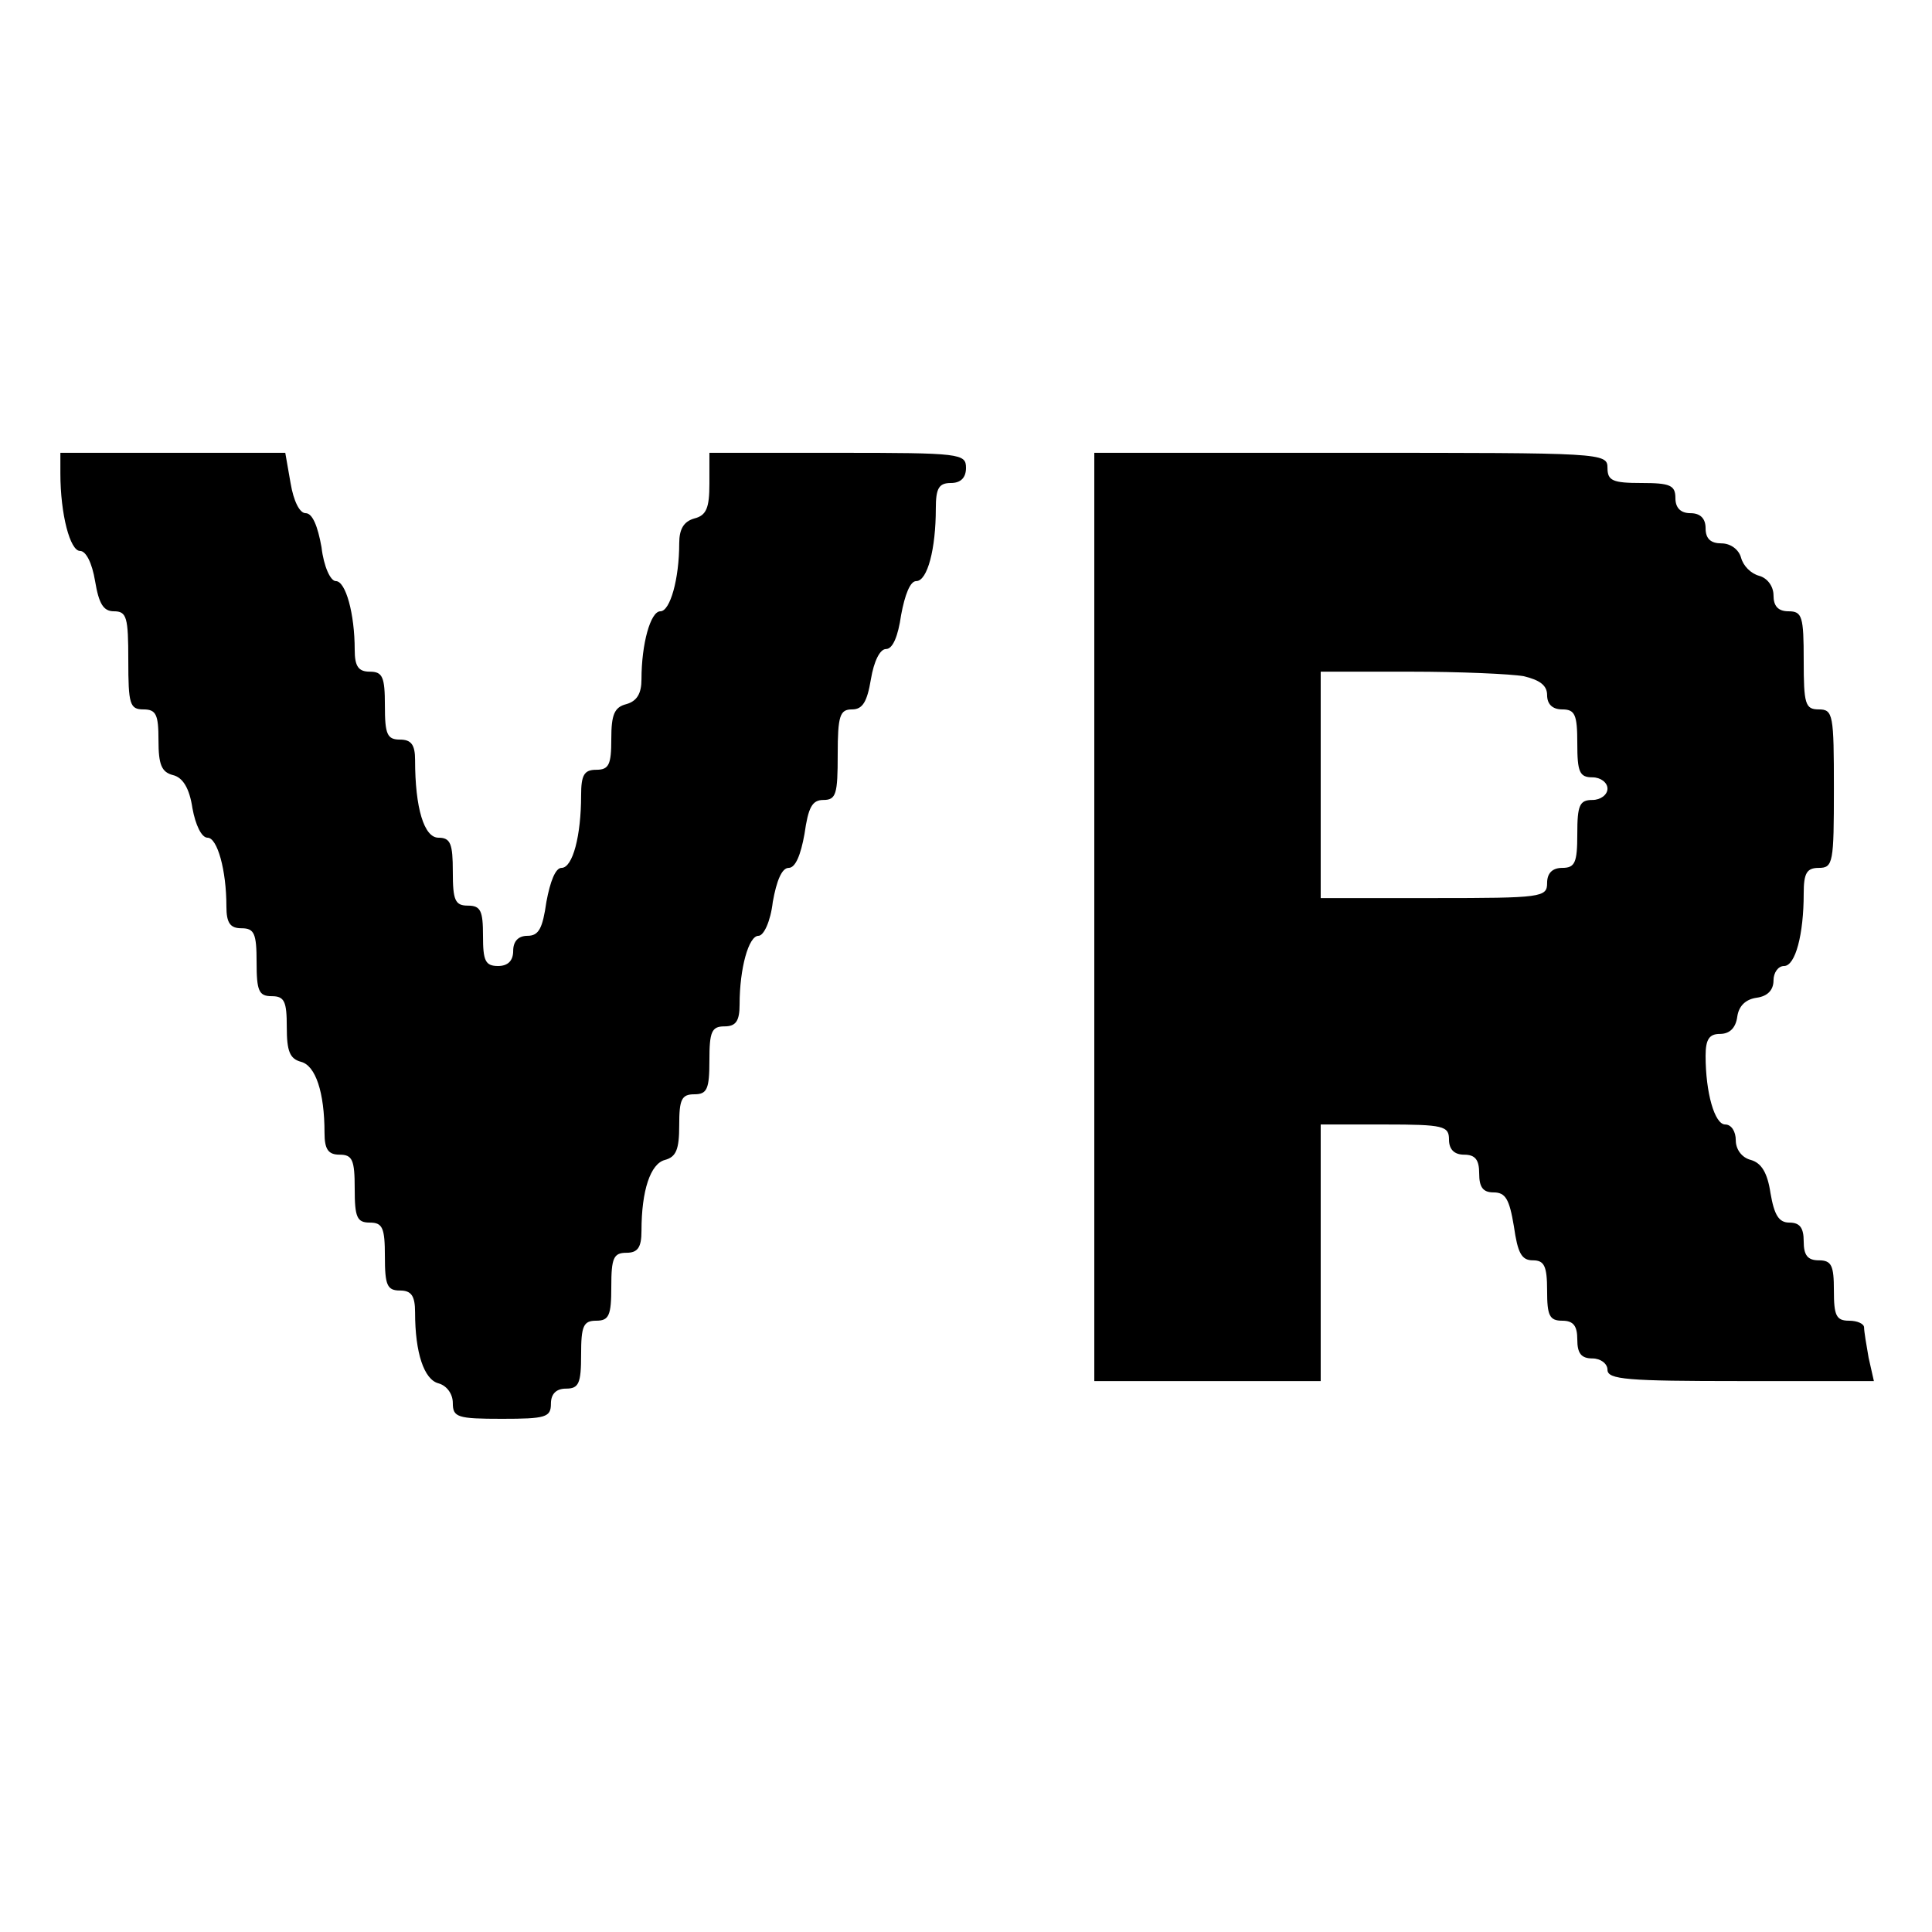 <svg version="1.0" xmlns="http://www.w3.org/2000/svg" width="341.333" height="341.333" viewBox="0 0 256 256"><path d="M8 62.7C8 68.2 9.3 73 10.6 73c.8 0 1.6 1.6 2 4 .5 3 1.1 4 2.5 4 1.7 0 1.9.8 1.9 6.5 0 5.8.2 6.5 2 6.5 1.7 0 2 .7 2 4.1 0 3.2.4 4.2 1.9 4.6 1.3.3 2.2 1.7 2.6 4.4.4 2.2 1.2 3.9 2 3.9 1.3 0 2.5 4.3 2.5 9.1 0 2.2.5 2.9 2 2.9 1.7 0 2 .7 2 4.5s.3 4.5 2 4.5 2 .7 2 4.1c0 3.2.4 4.2 1.9 4.6 1.9.5 3.1 4 3.1 9.4 0 2.2.5 2.9 2 2.9 1.7 0 2 .7 2 4.5s.3 4.5 2 4.5 2 .7 2 4.5.3 4.5 2 4.5c1.5 0 2 .7 2 2.9 0 5.4 1.2 8.9 3.1 9.4 1.1.3 1.9 1.4 1.9 2.6 0 1.9.6 2.1 6.5 2.1 5.8 0 6.5-.2 6.5-2 0-1.3.7-2 2-2 1.7 0 2-.7 2-4.5s.3-4.5 2-4.5 2-.7 2-4.5.3-4.5 2-4.5c1.5 0 2-.7 2-2.9 0-5.4 1.2-8.9 3.1-9.4 1.5-.4 1.9-1.4 1.9-4.6 0-3.4.3-4.1 2-4.1s2-.7 2-4.5.3-4.5 2-4.5c1.5 0 2-.7 2-2.9 0-4.8 1.2-9.1 2.5-9.1.7 0 1.6-1.9 1.9-4.5.5-2.8 1.2-4.5 2.1-4.5s1.6-1.7 2.1-4.5c.5-3.5 1-4.5 2.5-4.5 1.7 0 1.9-.8 1.9-6s.3-6 1.9-6c1.4 0 2-1 2.5-4 .4-2.4 1.2-4 2-4 .9 0 1.6-1.7 2-4.5.5-2.7 1.2-4.5 2-4.5 1.5 0 2.6-4.3 2.6-9.6 0-2.7.4-3.4 2-3.4 1.3 0 2-.7 2-2 0-1.9-.7-2-17-2H94v4.1c0 3.2-.4 4.2-2 4.6-1.4.4-2 1.4-2 3.3 0 4.7-1.2 9-2.5 9S85 85.3 85 90c0 1.9-.6 2.9-2 3.3-1.6.4-2 1.4-2 4.6 0 3.4-.3 4.1-2 4.1-1.6 0-2 .7-2 3.4 0 5.3-1.1 9.6-2.6 9.6-.8 0-1.5 1.8-2 4.5-.5 3.5-1 4.5-2.5 4.5-1.2 0-1.9.7-1.9 2s-.7 2-2 2c-1.7 0-2-.7-2-4s-.3-4-2-4-2-.7-2-4.5c0-3.7-.3-4.5-1.9-4.5-1.9 0-3.1-3.9-3.1-10.3 0-2-.5-2.7-2-2.7-1.7 0-2-.7-2-4.5s-.3-4.5-2-4.5c-1.5 0-2-.7-2-2.9 0-4.8-1.2-9.1-2.5-9.1-.7 0-1.6-1.9-1.9-4.5-.5-2.8-1.2-4.5-2.1-4.5-.8 0-1.6-1.6-2-4l-.7-4H8zm137 58.8V183h30v-34h8.5c7.8 0 8.5.2 8.5 2 0 1.3.7 2 2 2 1.5 0 2 .7 2 2.5s.5 2.5 1.9 2.5c1.6 0 2.1.9 2.7 4.5.5 3.5 1 4.5 2.5 4.5s1.9.7 1.9 4 .3 4 2 4c1.5 0 2 .7 2 2.5s.5 2.5 2 2.5c1.1 0 2 .7 2 1.5 0 1.3 2.6 1.5 17.6 1.5h17.7l-.7-3.1c-.3-1.7-.6-3.5-.6-4s-.9-.9-2-.9c-1.7 0-2-.7-2-4s-.3-4-2-4c-1.5 0-2-.7-2-2.5s-.5-2.5-1.9-2.5-2-1-2.5-3.9c-.4-2.7-1.2-4-2.6-4.4-1.2-.3-2-1.4-2-2.6s-.6-2.1-1.4-2.1c-1.4 0-2.6-4.2-2.6-9.1 0-2.2.5-2.9 1.9-2.9 1.3 0 2.1-.8 2.3-2.3.2-1.4 1.1-2.3 2.6-2.5 1.4-.2 2.2-1 2.2-2.3 0-1 .6-1.9 1.4-1.9 1.5 0 2.6-4.2 2.6-9.6 0-2.7.4-3.4 2-3.4 1.9 0 2-.7 2-10.5s-.1-10.5-2-10.5c-1.8 0-2-.7-2-6.5s-.2-6.5-2-6.5c-1.4 0-2-.7-2-2.1 0-1.2-.8-2.3-1.9-2.6s-2.1-1.3-2.4-2.4-1.4-1.9-2.6-1.9c-1.4 0-2.1-.6-2.1-2 0-1.3-.7-2-2-2s-2-.7-2-2c0-1.7-.7-2-4.5-2s-4.5-.3-4.5-2c0-2-.7-2-34-2h-34zm56.9-31.9c2.1.5 3.1 1.2 3.1 2.5 0 1.2.7 1.9 2 1.9 1.7 0 2 .7 2 4.5s.3 4.5 2 4.5c1.1 0 2 .7 2 1.5s-.9 1.5-2 1.5c-1.7 0-2 .7-2 4.5s-.3 4.5-2 4.5c-1.3 0-2 .7-2 2 0 1.9-.7 2-15 2h-15V89h11.9c6.5 0 13.3.3 15 .6"/></svg>